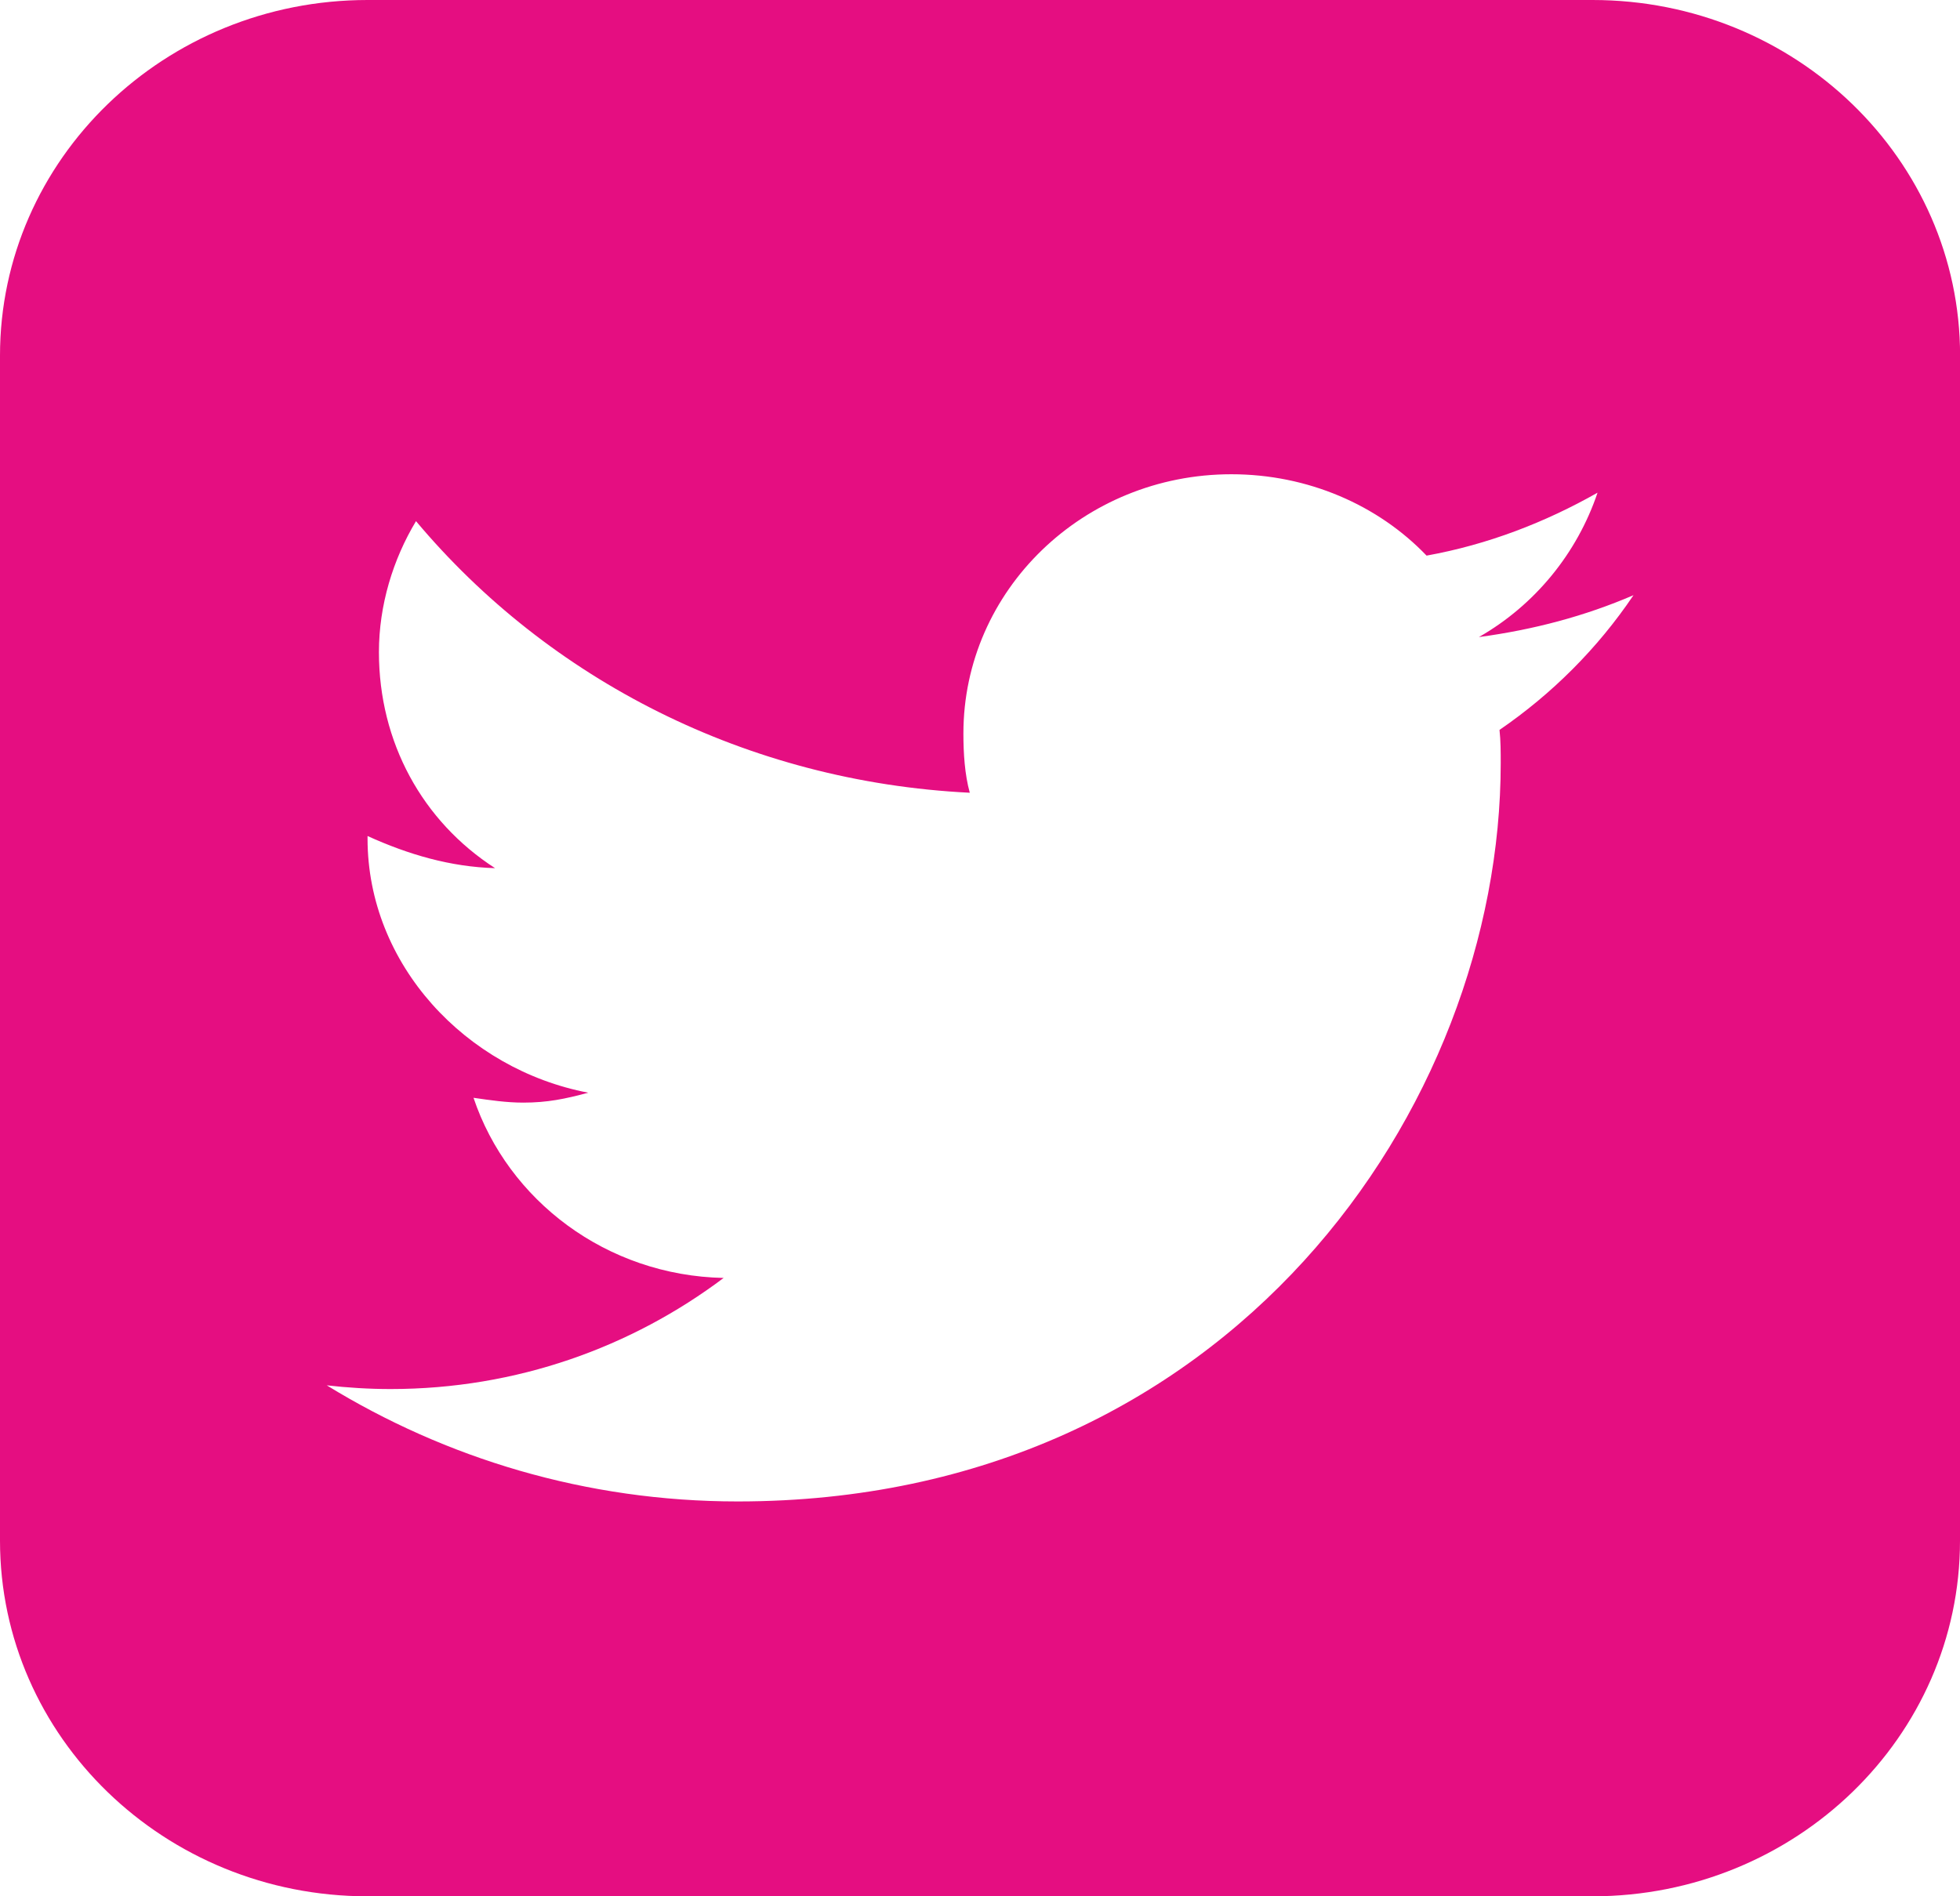 <?xml version="1.0" encoding="iso-8859-1"?>
<!-- Generator: Adobe Illustrator 21.0.0, SVG Export Plug-In . SVG Version: 6.00 Build 0)  -->
<svg version="1.1" id="&#x30EC;&#x30A4;&#x30E4;&#x30FC;_1"
	 xmlns="http://www.w3.org/2000/svg" xmlns:xlink="http://www.w3.org/1999/xlink" x="0px" y="0px" viewBox="0 0 22.733 22"
	 style="enable-background:new 0 0 22.733 22;" xml:space="preserve">
<path style="fill:#E50E81;" d="M22.733,17.874c0,2.278-1.909,4.126-4.263,4.126H4.263C1.909,22,0,20.152,0,17.874V4.126
	C0,1.848,1.909,0,4.263,0h14.208c2.353,0,4.263,1.848,4.263,4.126v13.748H22.733z M17.153,7.391c0.651-0.372,1.14-0.974,1.376-1.675
	c-0.607,0.344-1.272,0.602-1.983,0.73c-0.562-0.587-1.377-0.944-2.264-0.944c-1.716,0-3.108,1.346-3.108,3.007
	c0,0.229,0.015,0.474,0.074,0.688c-2.59-0.128-4.884-1.316-6.423-3.151c-0.267,0.444-0.43,0.975-0.43,1.52
	c0,1.044,0.503,1.961,1.347,2.506c-0.518-0.015-1.006-0.158-1.479-0.373c0,0,0,0.015,0,0.03c0,1.46,1.14,2.677,2.56,2.948
	c-0.267,0.072-0.474,0.115-0.754,0.115c-0.193,0-0.385-0.028-0.577-0.056c0.399,1.188,1.539,2.062,2.901,2.09
	c-1.066,0.802-2.398,1.289-3.863,1.289c-0.252,0-0.503-0.016-0.74-0.043c1.376,0.845,3.004,1.347,4.766,1.347
	c5.712,0,8.85-4.585,8.85-8.565c0-0.128,0-0.258-0.014-0.386c0.607-0.416,1.139-0.946,1.554-1.563
	C18.382,7.148,17.79,7.305,17.153,7.391z"/>
</svg>
